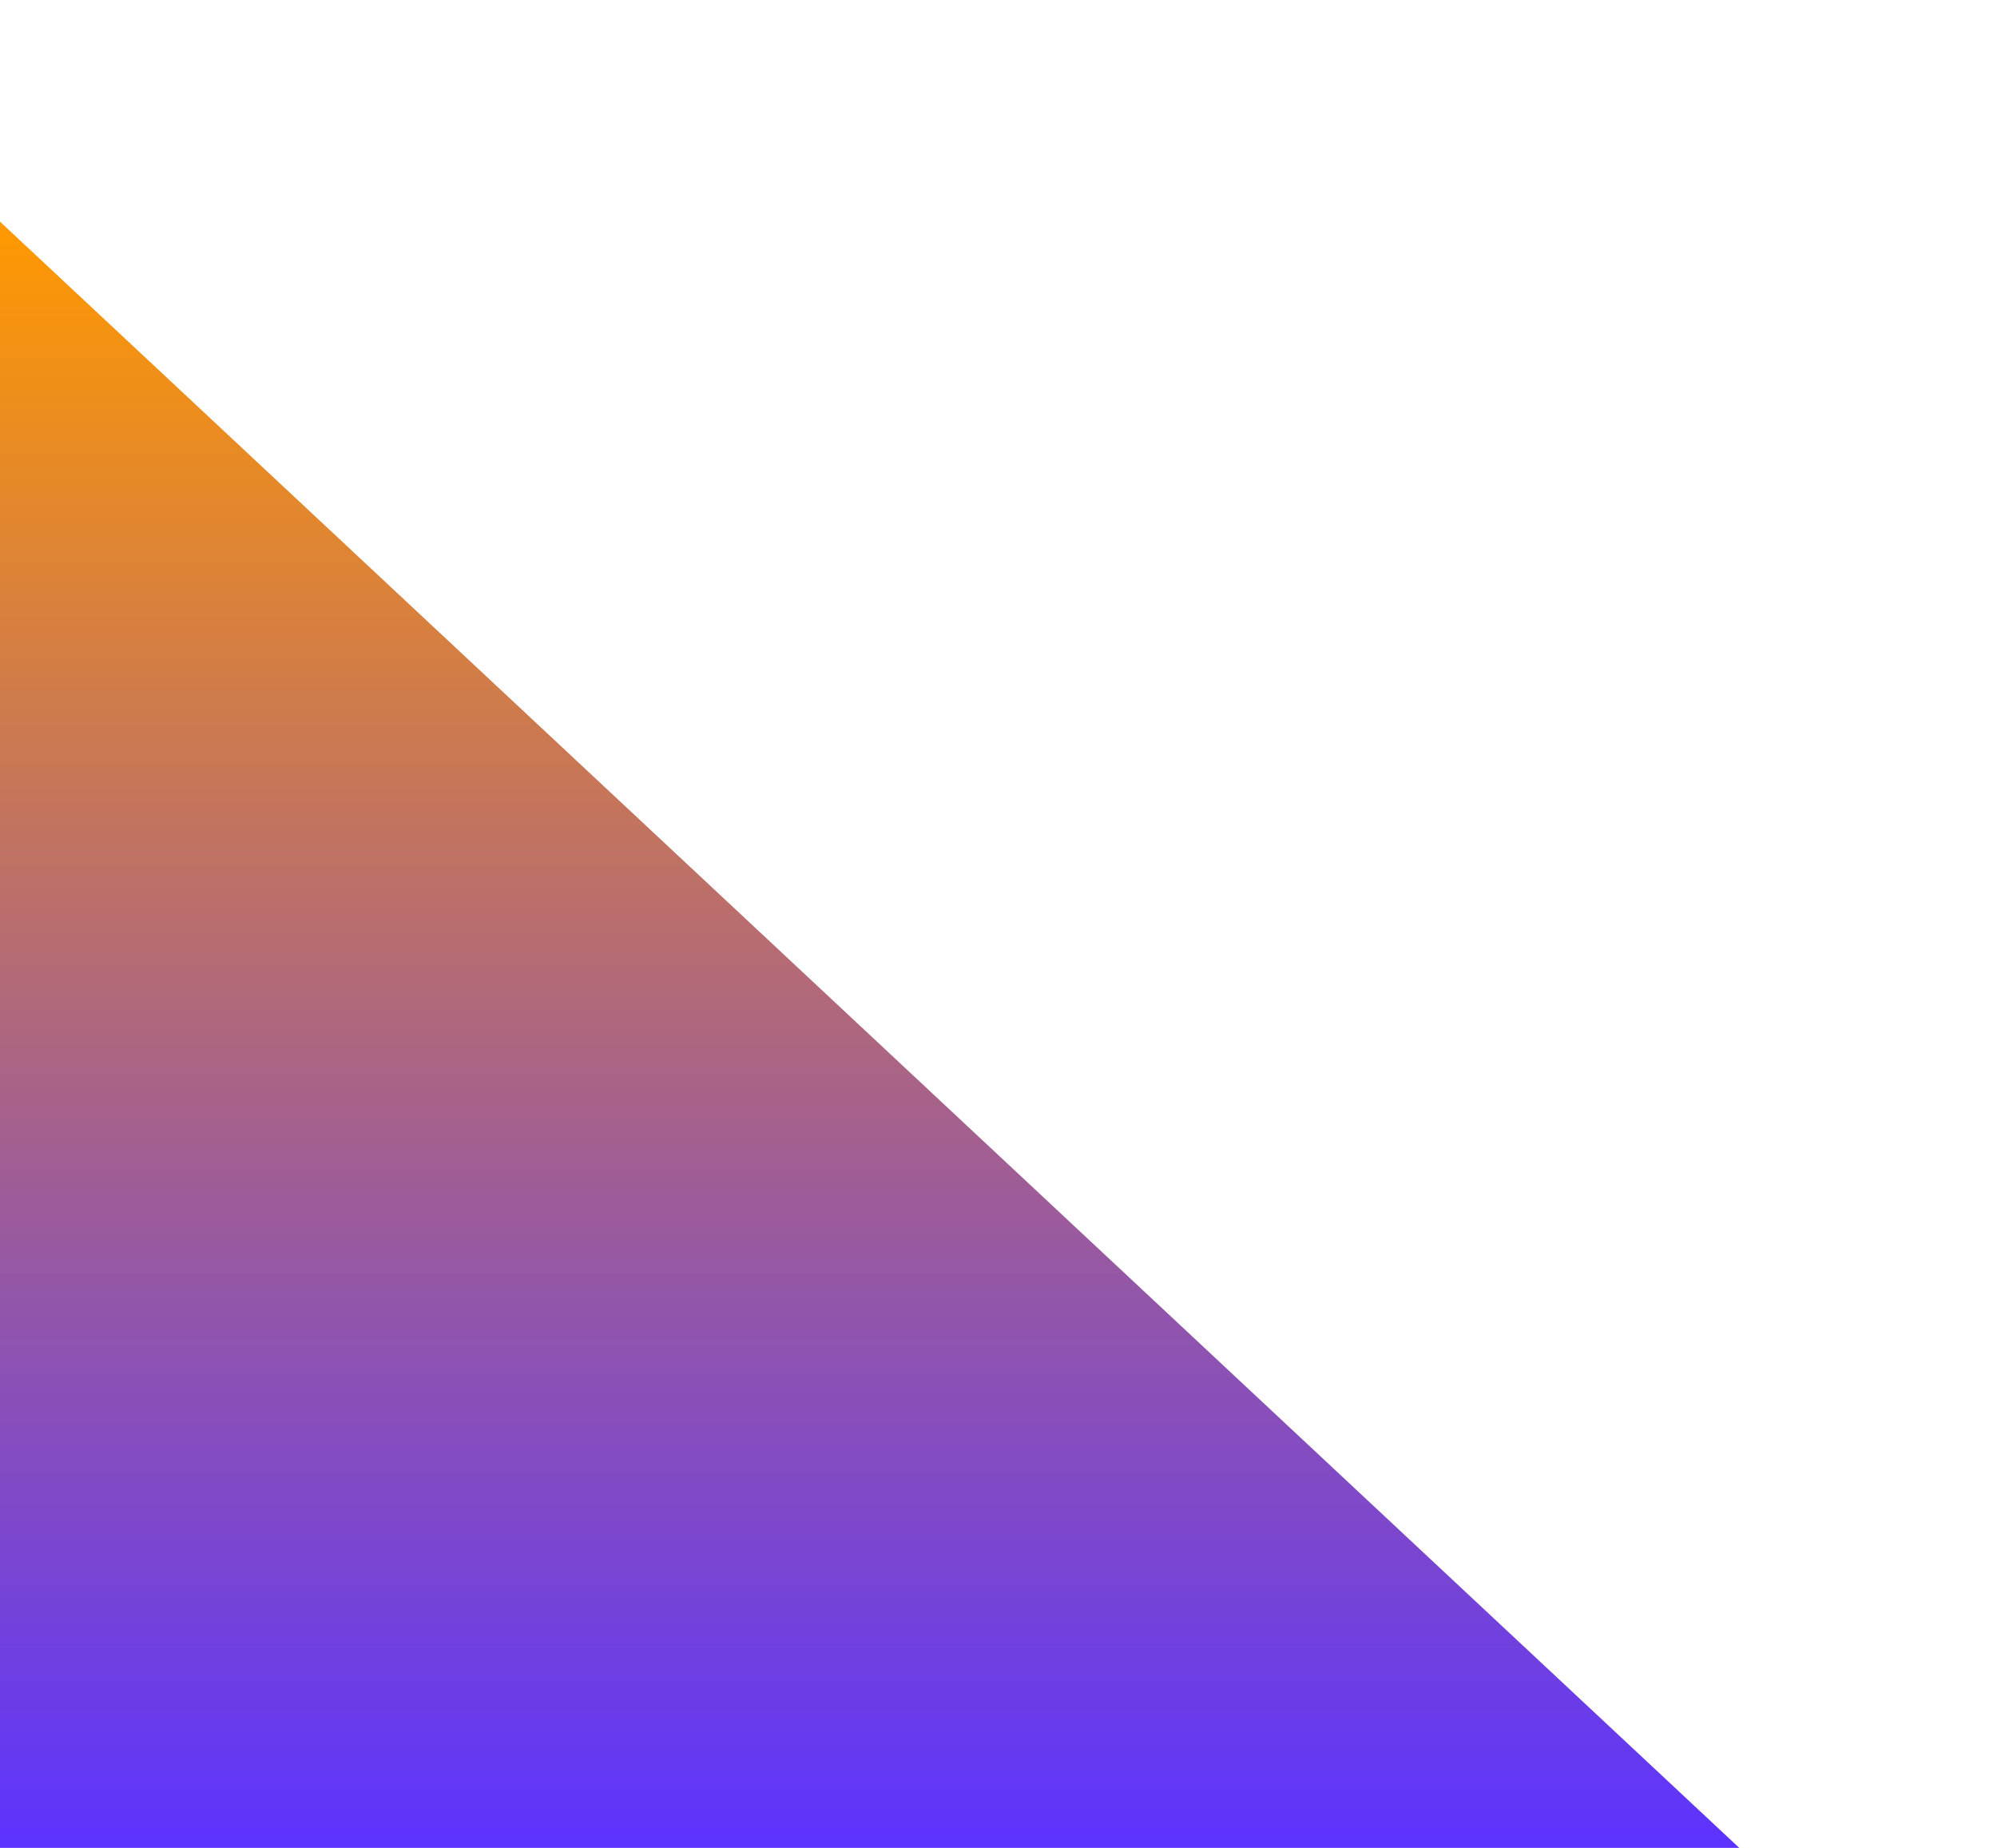 <svg width="775" height="717" viewBox="0 0 775 717" fill="none" xmlns="http://www.w3.org/2000/svg">
<g filter="url(#filter0_f_460_32945)">
<path d="M0 86L675 717H0V86Z" fill="url(#paint0_linear_460_32945)"/>
</g>
<defs>
<filter id="filter0_f_460_32945" x="-100" y="-14" width="875" height="831" filterUnits="userSpaceOnUse" color-interpolation-filters="sRGB">
<feFlood flood-opacity="0" result="BackgroundImageFix"/>
<feBlend mode="normal" in="SourceGraphic" in2="BackgroundImageFix" result="shape"/>
<feGaussianBlur stdDeviation="50" result="effect1_foregroundBlur_460_32945"/>
</filter>
<linearGradient id="paint0_linear_460_32945" x1="337.5" y1="86" x2="337.5" y2="717" gradientUnits="userSpaceOnUse">
<stop stop-color="#FF9900"/>
<stop offset="1" stop-color="#5C33FF"/>
</linearGradient>
</defs>
</svg>
